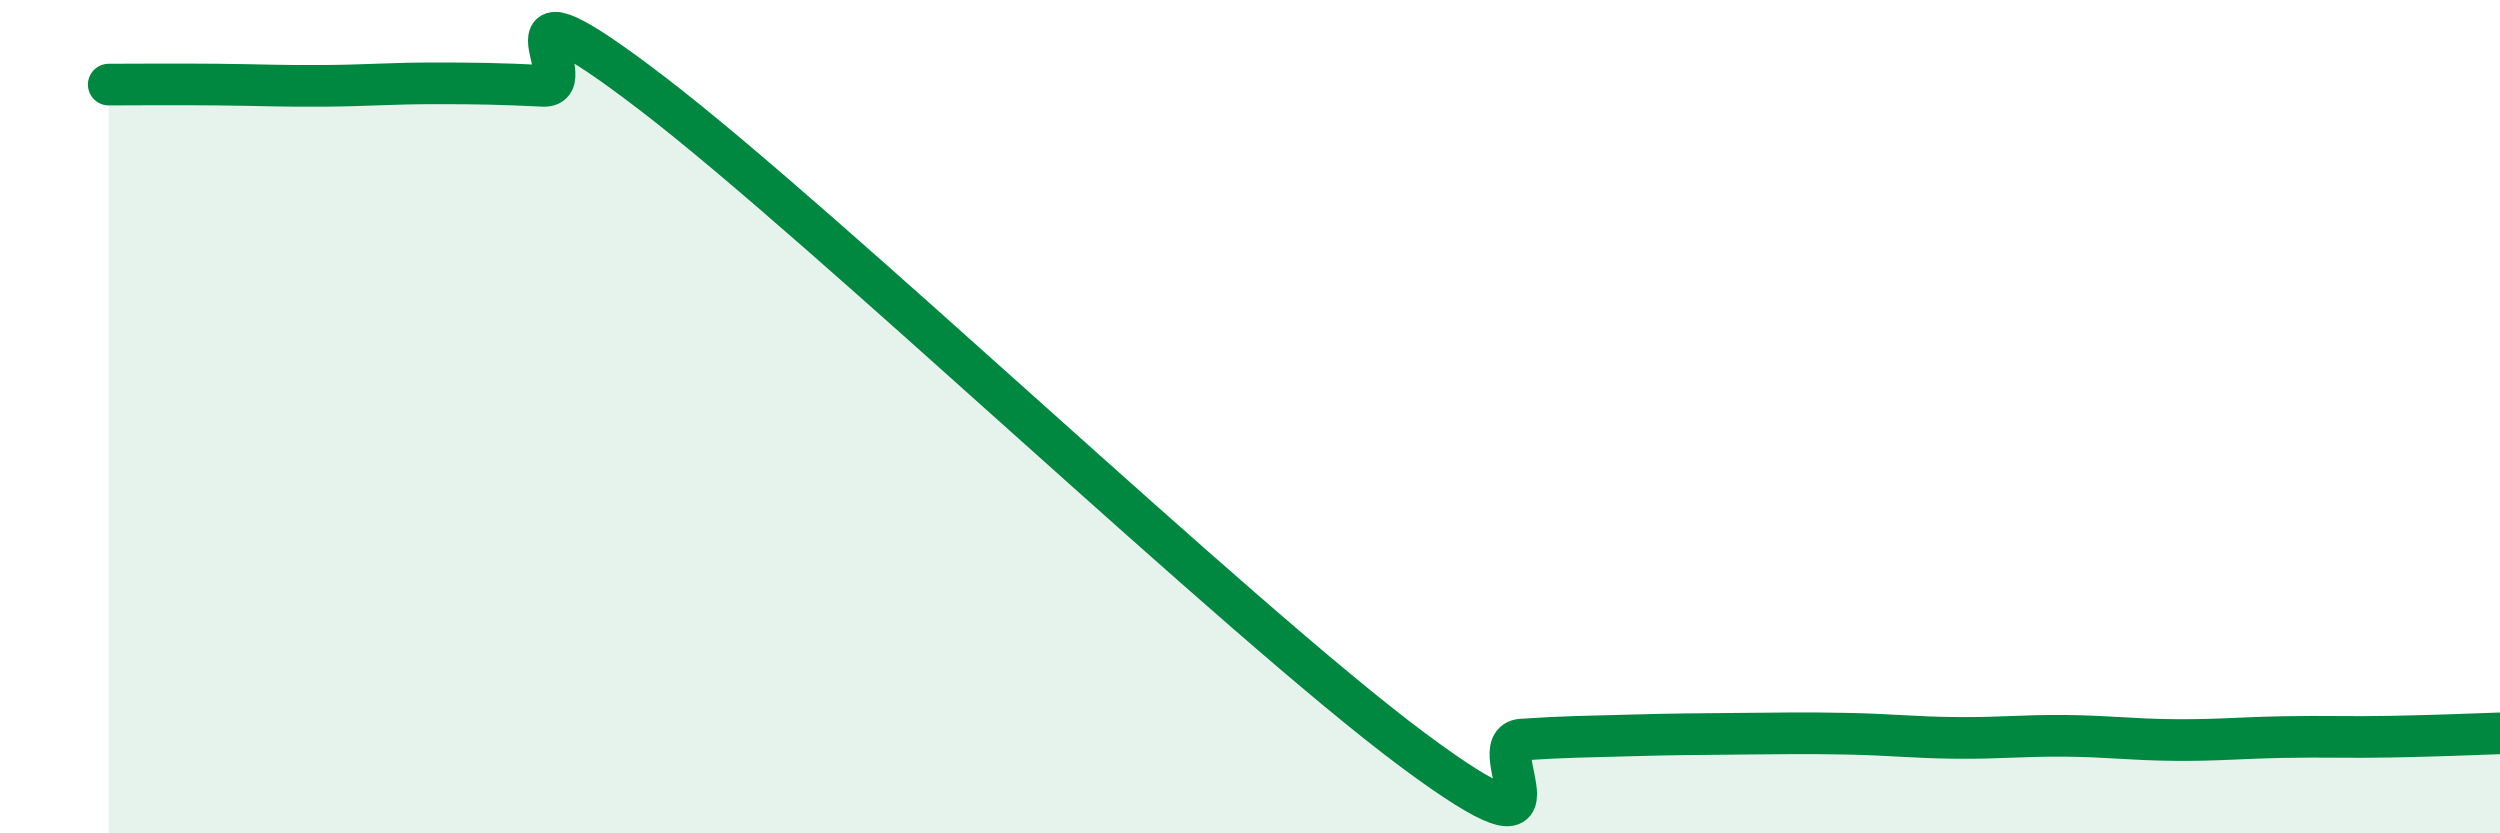 
    <svg width="60" height="20" viewBox="0 0 60 20" xmlns="http://www.w3.org/2000/svg">
      <path
        d="M 2.61,2.03 C 3.13,2.03 4.18,2.02 5.22,2.03 C 6.26,2.04 6.79,2.07 7.83,2.06 C 8.87,2.05 9.39,2 10.43,2 C 11.47,2 12,2.01 13.04,2.06 C 14.08,2.11 11.48,-0.95 15.65,2.24 C 19.82,5.43 29.74,14.9 33.91,18 C 38.08,21.1 35.48,17.82 36.52,17.75 C 37.56,17.68 38.09,17.68 39.13,17.65 C 40.17,17.62 40.7,17.62 41.74,17.61 C 42.78,17.6 43.31,17.59 44.35,17.61 C 45.39,17.63 45.92,17.7 46.96,17.71 C 48,17.72 48.53,17.65 49.57,17.66 C 50.61,17.67 51.13,17.75 52.17,17.76 C 53.21,17.77 53.74,17.71 54.78,17.69 C 55.82,17.67 56.35,17.7 57.39,17.68 C 58.43,17.66 59.48,17.62 60,17.6L60 20L2.61 20Z"
        fill="#008740"
        opacity="0.1"
        stroke-linecap="round"
        stroke-linejoin="round"
      />
      <path
        d="M 2.61,2.03 C 3.13,2.03 4.18,2.02 5.22,2.03 C 6.26,2.04 6.79,2.07 7.83,2.06 C 8.87,2.05 9.39,2 10.43,2 C 11.47,2 12,2.01 13.04,2.06 C 14.08,2.11 11.48,-0.95 15.65,2.24 C 19.82,5.43 29.74,14.9 33.91,18 C 38.08,21.1 35.48,17.82 36.52,17.75 C 37.56,17.68 38.09,17.68 39.13,17.65 C 40.17,17.62 40.7,17.62 41.74,17.61 C 42.78,17.6 43.31,17.59 44.35,17.61 C 45.39,17.63 45.92,17.7 46.96,17.71 C 48,17.72 48.53,17.65 49.57,17.66 C 50.61,17.67 51.13,17.75 52.17,17.76 C 53.21,17.77 53.74,17.71 54.78,17.69 C 55.82,17.67 56.35,17.7 57.39,17.68 C 58.43,17.66 59.48,17.62 60,17.6"
        stroke="#008740"
        stroke-width="1"
        fill="none"
        stroke-linecap="round"
        stroke-linejoin="round"
      />
    </svg>
  